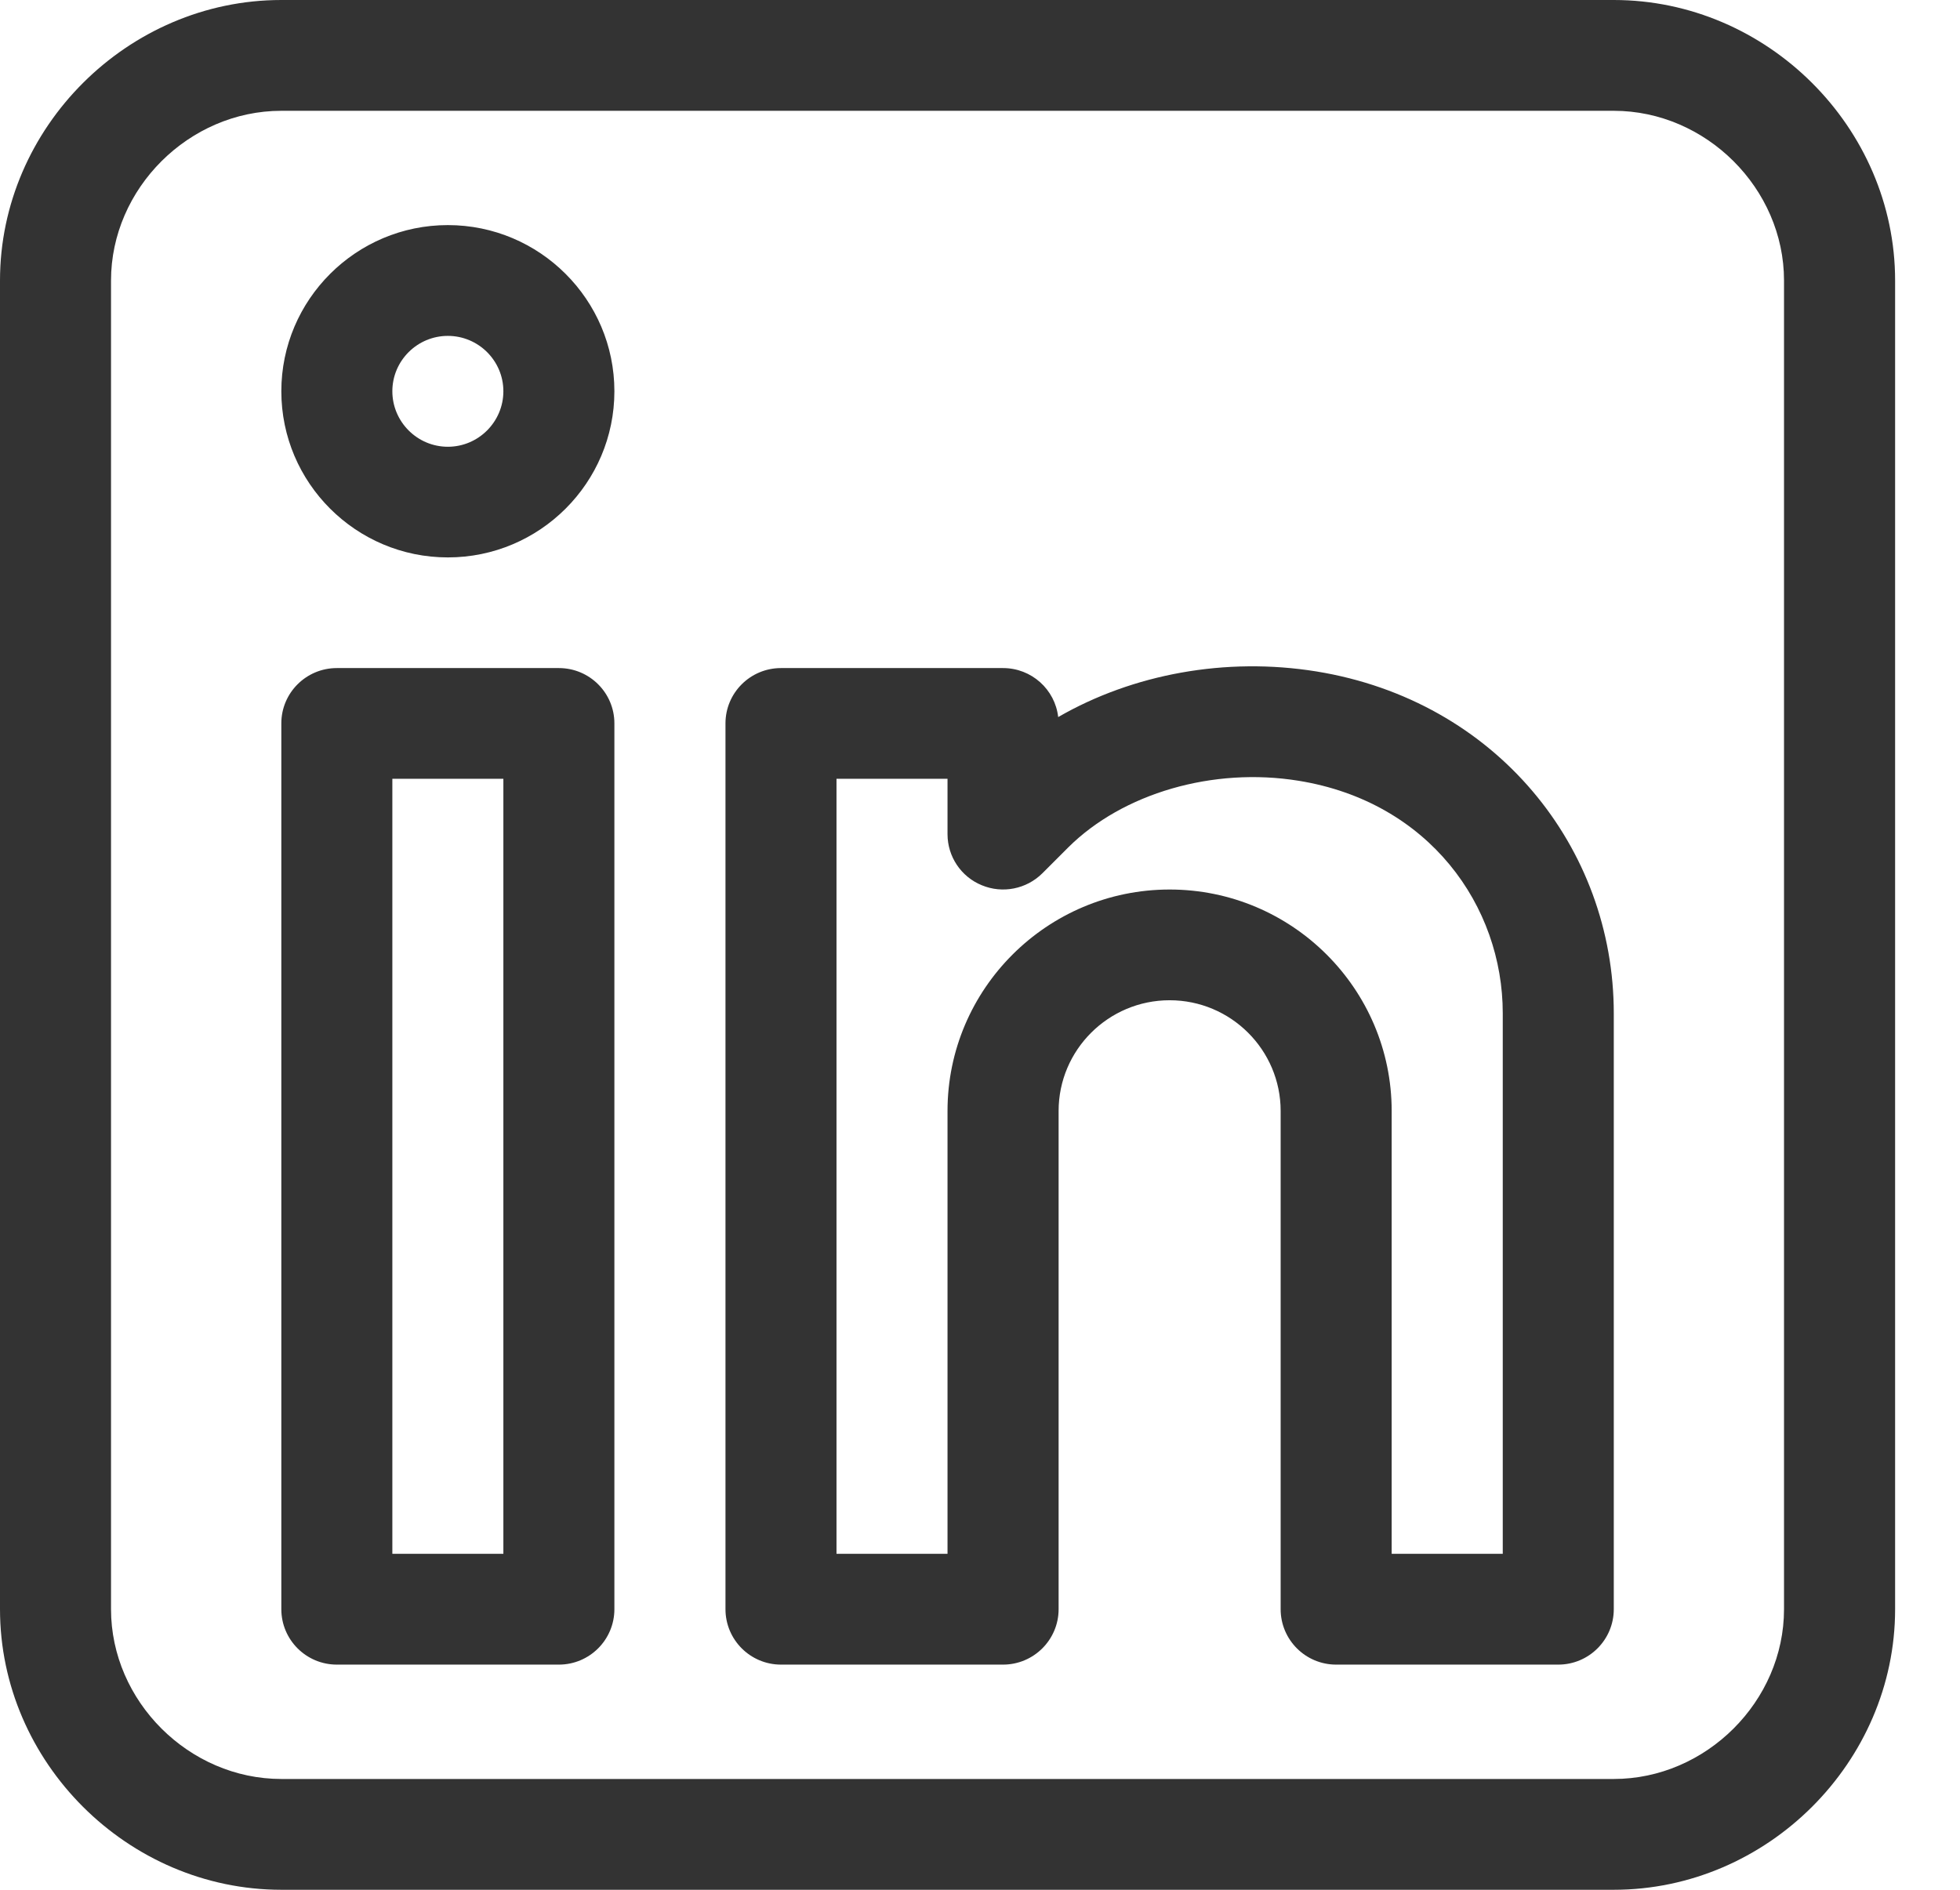 <svg width="28" height="27" viewBox="0 0 28 27" fill="none" xmlns="http://www.w3.org/2000/svg">
<path fill-rule="evenodd" clip-rule="evenodd" d="M7.984 9.545H4.812C4.374 9.545 4.019 9.899 4.019 10.335V22.991C4.019 23.428 4.374 23.783 4.812 23.783H7.984C8.422 23.783 8.777 23.428 8.777 22.991V10.335C8.777 9.899 8.422 9.545 7.984 9.545ZM7.191 22.2H5.605V11.127H7.191V22.2ZM6.398 3.216C5.086 3.216 4.019 4.282 4.019 5.59C4.019 6.899 5.086 7.964 6.398 7.964C7.71 7.964 8.777 6.899 8.777 5.59C8.777 4.282 7.71 3.216 6.398 3.216ZM6.398 6.383C5.961 6.383 5.605 6.026 5.605 5.59C5.605 5.154 5.961 4.799 6.398 4.799C6.835 4.799 7.191 5.154 7.191 5.59C7.191 6.026 6.835 6.383 6.398 6.383ZM18.805 9.593C17.509 9.384 16.183 9.63 15.117 10.245C15.072 9.85 14.736 9.545 14.329 9.545H11.157C10.719 9.545 10.364 9.899 10.364 10.335V22.991C10.364 23.428 10.719 23.783 11.157 23.783H14.329C14.767 23.783 15.123 23.428 15.123 22.991V15.873C15.123 15.001 15.834 14.291 16.709 14.291C17.584 14.291 18.295 15.001 18.295 15.873V22.991C18.295 23.428 18.65 23.783 19.088 23.783H22.261C22.699 23.783 23.054 23.428 23.054 22.991V14.477C23.054 12.115 21.38 10.011 18.805 9.593ZM21.468 22.2H19.881V15.873C19.881 14.129 18.458 12.709 16.709 12.709C14.959 12.709 13.536 14.129 13.536 15.873V22.2H11.95V11.127H13.536V11.918C13.536 12.238 13.729 12.527 14.026 12.648C14.322 12.771 14.663 12.703 14.89 12.478L15.26 12.108C16.039 11.333 17.33 10.957 18.551 11.155C20.418 11.457 21.468 12.945 21.468 14.477V22.2ZM23.054 0H4.019C1.825 0 0 1.822 0 4.008V22.991C0 25.179 1.826 27 4.019 27H23.054C25.247 27 27.073 25.177 27.073 22.991V4.008C27.073 1.821 25.246 0 23.054 0ZM25.486 22.991C25.486 24.307 24.372 25.417 23.054 25.417H4.019C2.7 25.417 1.586 24.307 1.586 22.991V4.008C1.586 2.693 2.7 1.583 4.019 1.583H23.054C24.372 1.583 25.486 2.693 25.486 4.008V22.991Z" fill="#333333"/>
</svg>
